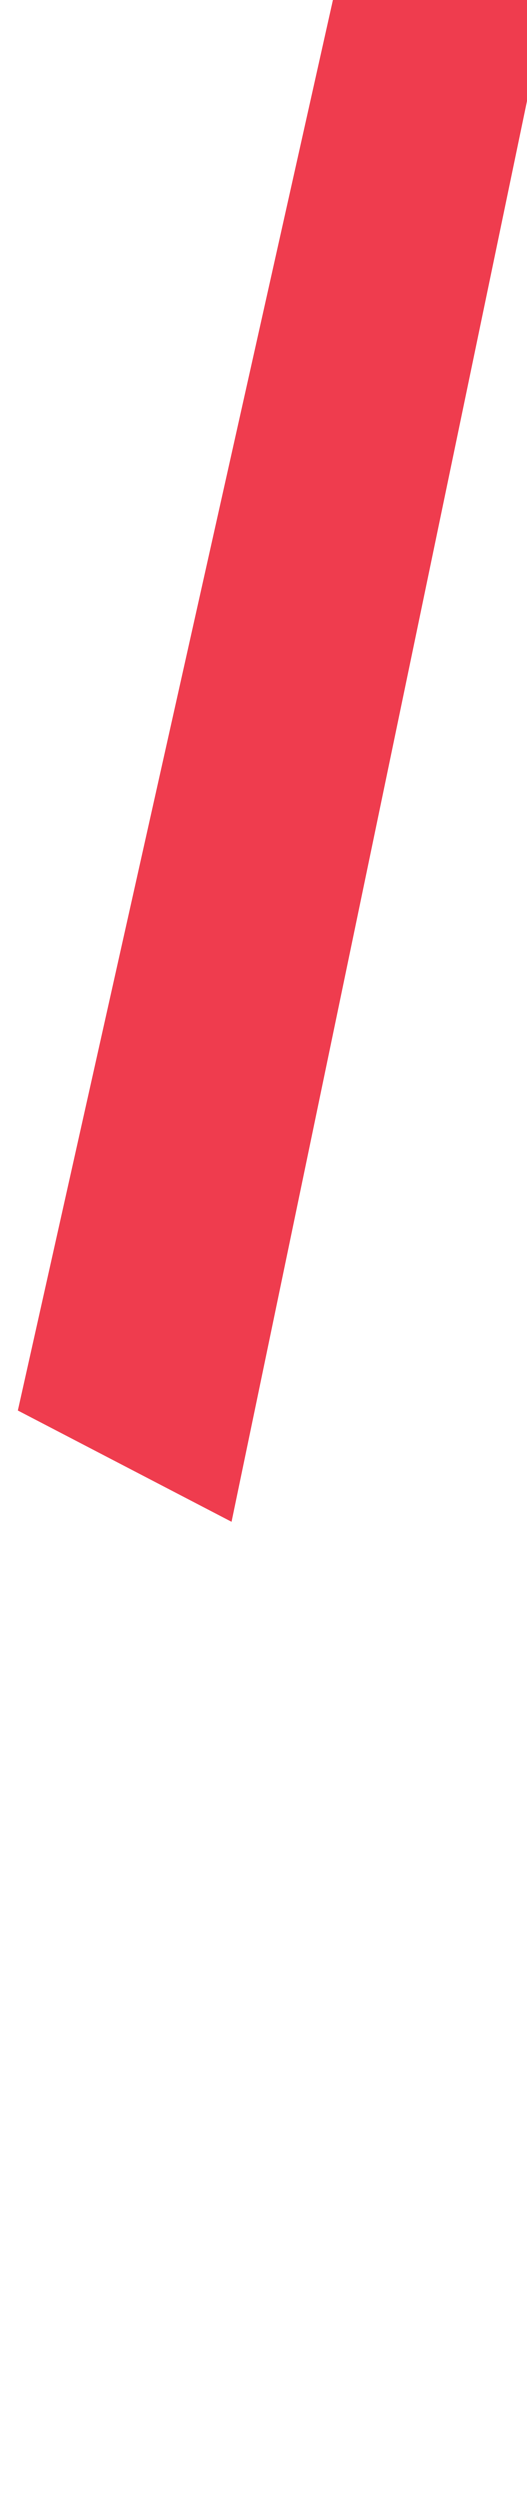 <svg xmlns="http://www.w3.org/2000/svg" width="228" height="1080"><defs><clipPath id="a"><path d="M0 0h228v1080H0z"/></clipPath><filter id="b" x="-40.501" y="-114.513" width="345.12" height="797.426" filterUnits="userSpaceOnUse"><feOffset dx="6" dy="9"/><feGaussianBlur stdDeviation="8.5" result="b"/><feFlood flood-opacity=".533"/><feComposite operator="in" in2="b"/><feComposite in="SourceGraphic"/></filter></defs><g clip-path="url(#a)"><g filter="url(#b)"><path d="M157.947-98.017l86.73 23.756-150.5 722.67-92.46-48.076z" fill="#ef3c4e"/></g></g></svg>